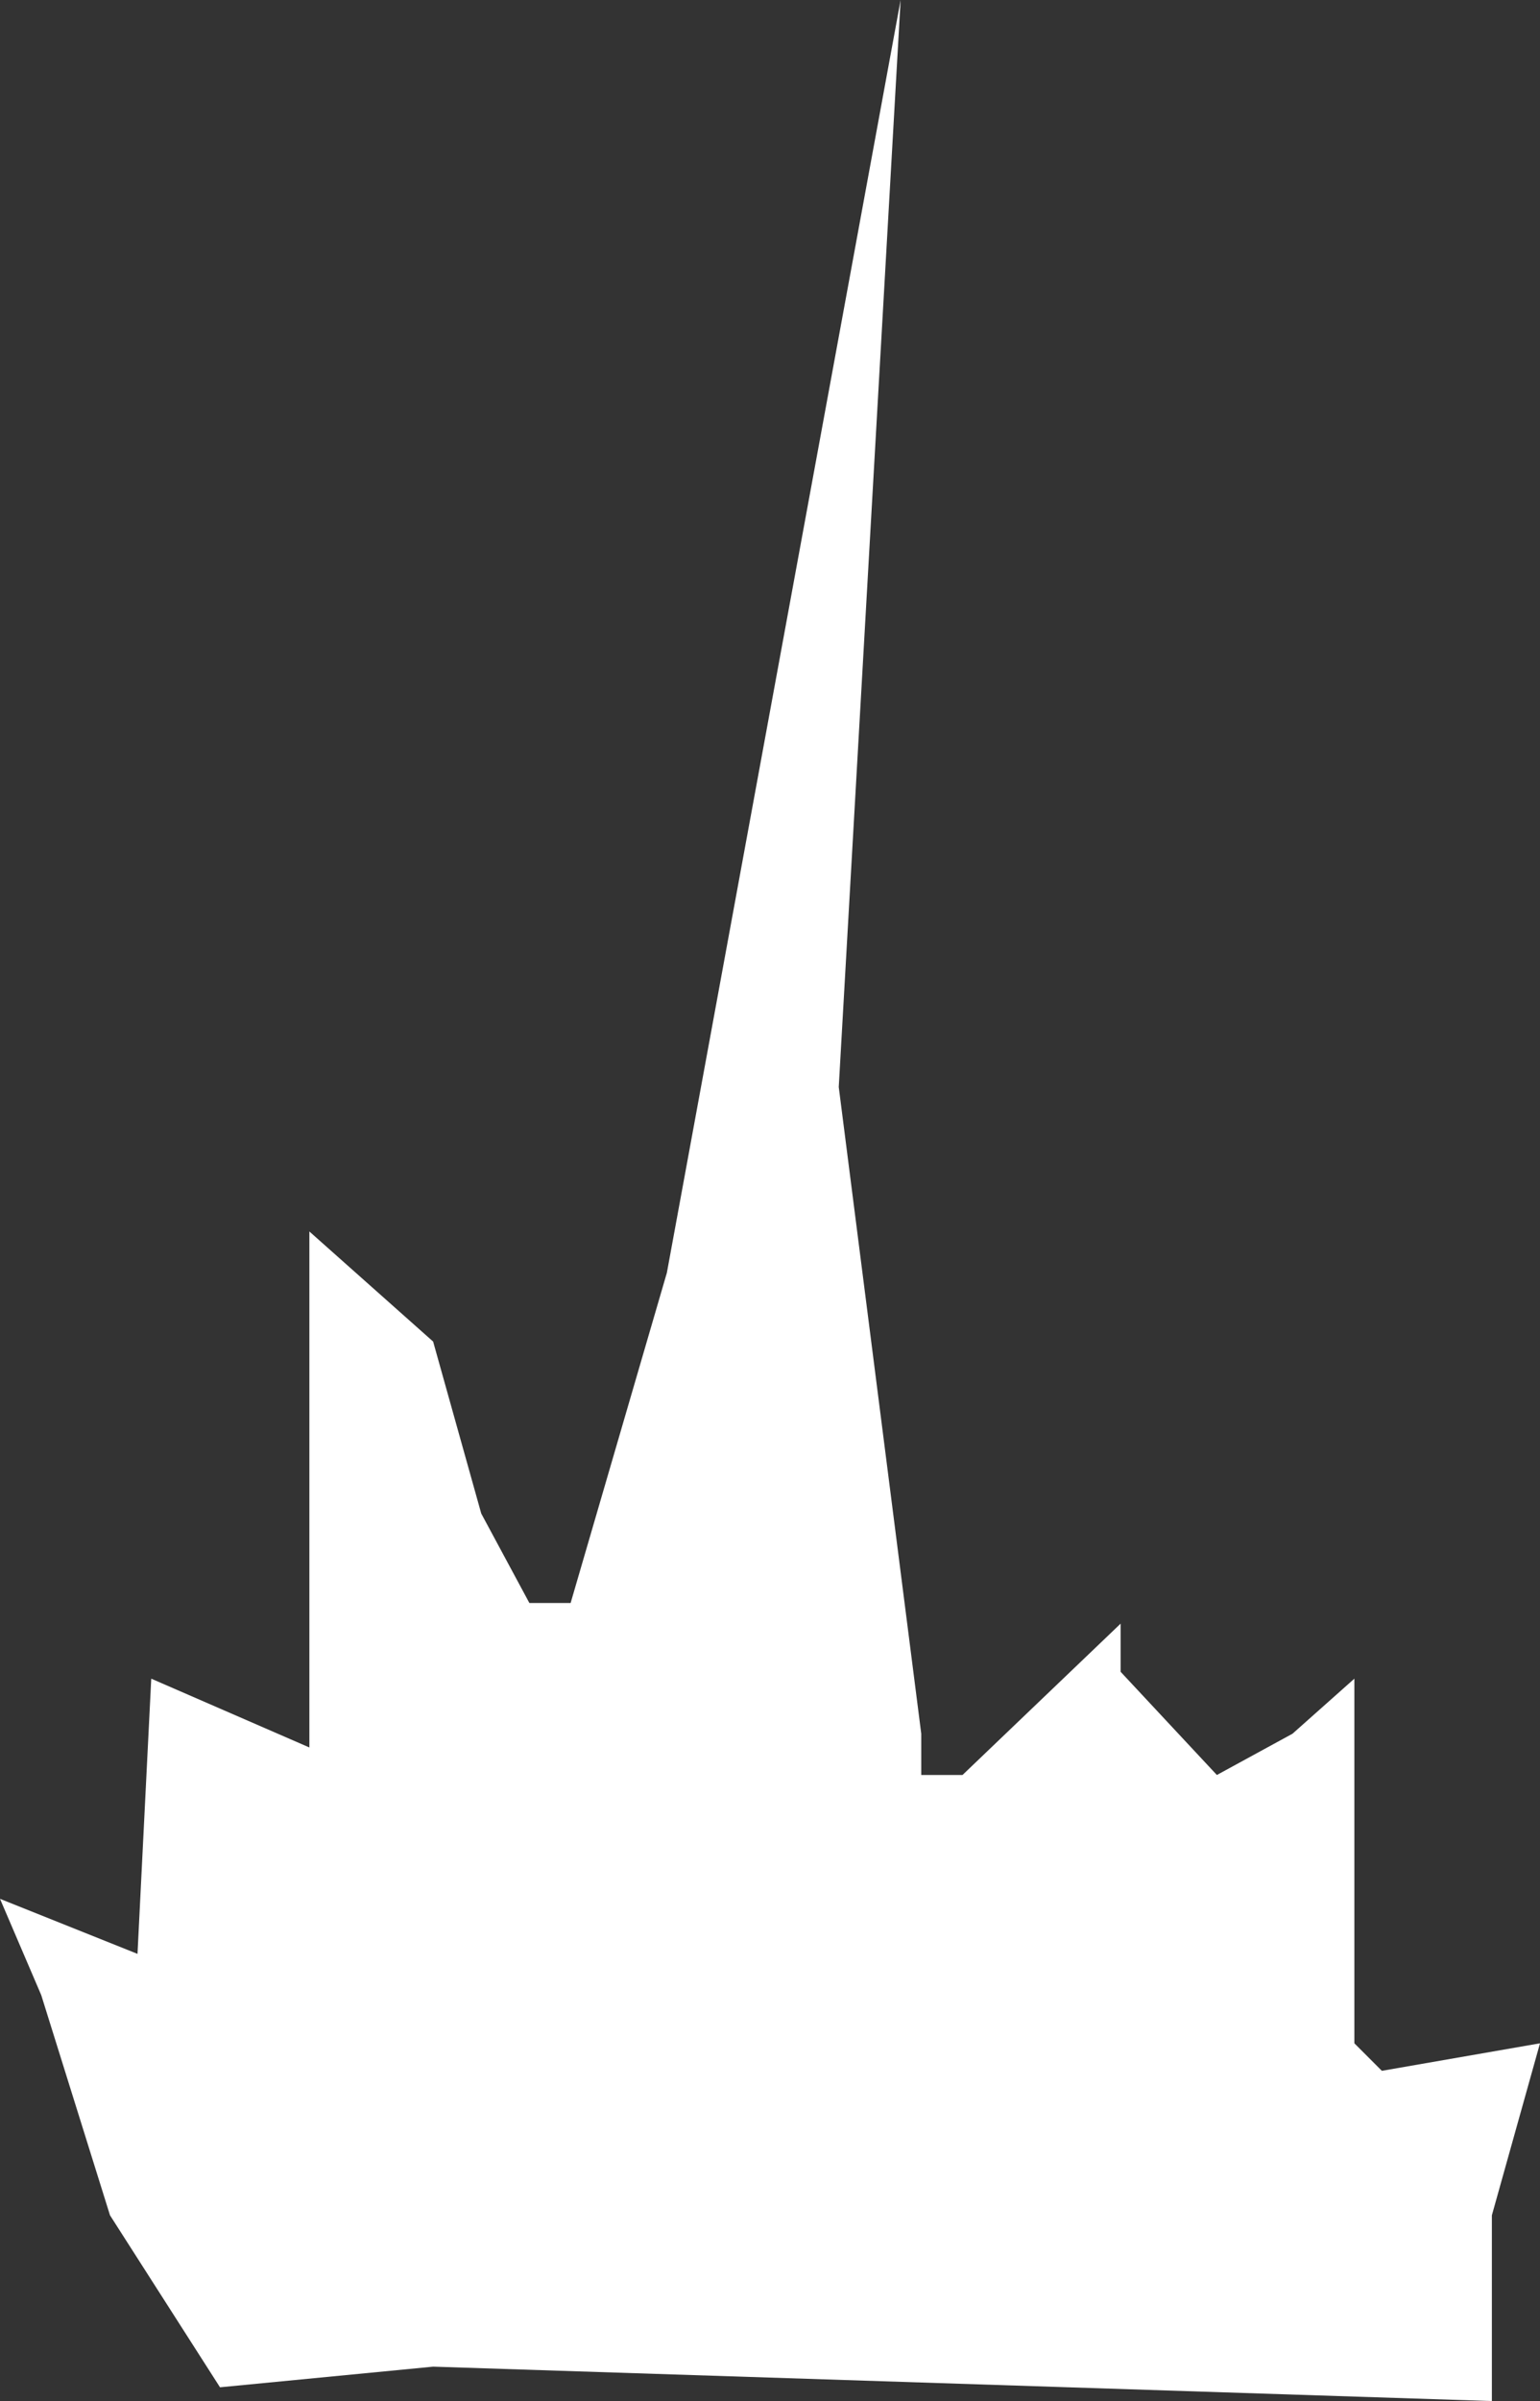 <?xml version="1.0" encoding="UTF-8" standalone="no"?>
<svg xmlns:xlink="http://www.w3.org/1999/xlink" height="17.45px" width="11.2px" xmlns="http://www.w3.org/2000/svg">
  <rect width="100%" height="100%" fill="#333333" stroke="none"/>
  <g transform="matrix(1.0, 0.0, 0.0, 1.0, 5.6, 8.7)">
    <path d="M3.25 4.2 L3.8 3.9 4.25 3.5 4.25 6.15 4.45 6.35 5.6 6.15 5.25 7.4 5.25 8.75 -2.45 8.5 -4.0 8.65 -4.8 7.4 -5.3 5.8 -5.6 5.1 -4.6 5.5 -4.5 3.5 -3.35 4.0 -3.35 0.25 -2.45 1.05 -2.1 2.3 -1.75 2.95 -1.45 2.95 -0.75 0.55 0.95 -8.7 0.5 -0.8 1.1 3.9 1.1 4.2 1.4 4.2 2.55 3.1 2.55 3.45 3.25 4.2" fill="#ffffff" fill-rule="evenodd" stroke="none"/>
  </g>
</svg>
